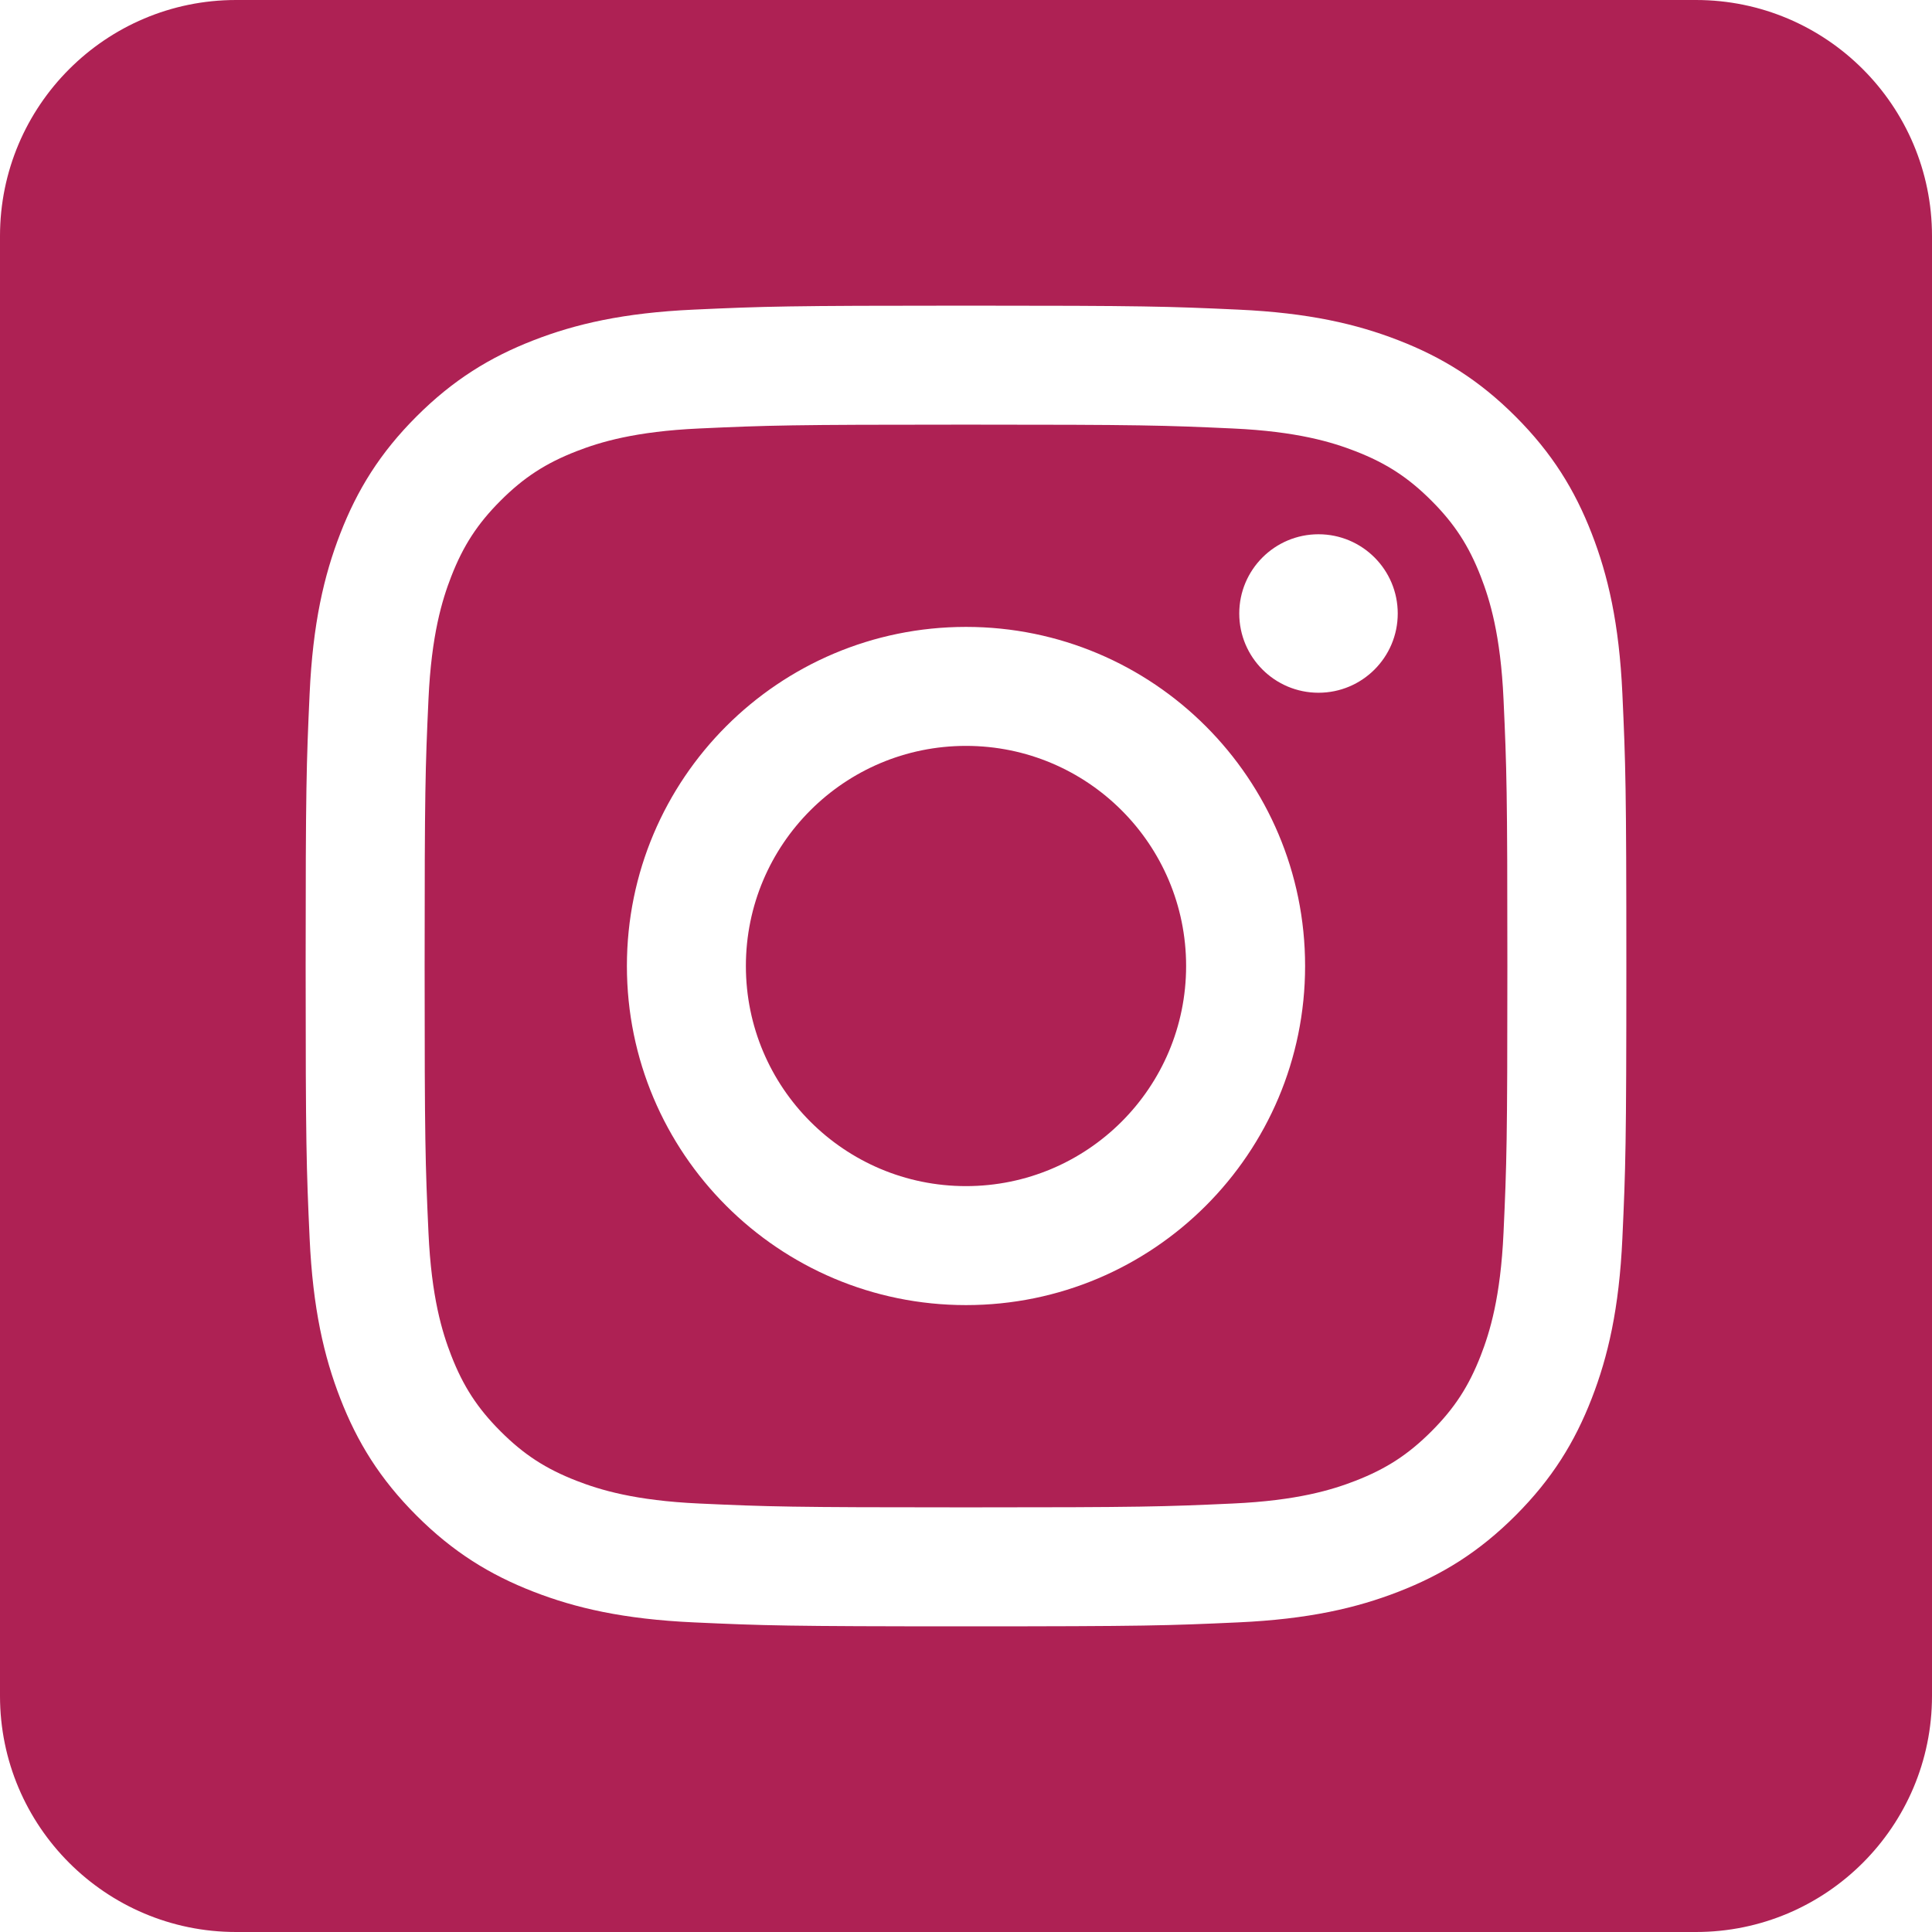<?xml version="1.0" encoding="UTF-8"?> <svg xmlns="http://www.w3.org/2000/svg" width="512" height="512" viewBox="0 0 512 512" fill="none"> <g clip-path="url(#clip0_306_87)"> <path fill-rule="evenodd" clip-rule="evenodd" d="M449.446 0C483.971 0 512 28.03 512 62.554V449.446C512 483.97 483.97 512 449.446 512H62.554C28.03 512 0 483.97 0 449.446V62.554C0 28.03 28.029 0 62.554 0L449.446 0ZM256 81C208.473 81 202.513 81.201 183.848 82.053C165.221 82.903 152.5 85.861 141.368 90.188C129.86 94.66 120.101 100.644 110.372 110.372C100.643 120.101 94.659 129.861 90.187 141.368C85.861 152.5 82.903 165.221 82.052 183.848C81.201 202.513 81 208.473 81 256C81 303.527 81.201 309.487 82.052 328.152C82.903 346.779 85.861 359.5 90.187 370.632C94.659 382.139 100.643 391.899 110.372 401.628C120.101 411.357 129.86 417.341 141.368 421.813C152.5 426.139 165.221 429.097 183.848 429.947C202.513 430.799 208.473 431 256 431C303.527 431 309.487 430.799 328.152 429.947C346.779 429.097 359.5 426.139 370.632 421.813C382.139 417.341 391.899 411.357 401.628 401.628C411.357 391.899 417.341 382.139 421.813 370.632C426.139 359.5 429.097 346.779 429.947 328.152C430.799 309.487 431 303.527 431 256C431 208.473 430.799 202.513 429.947 183.848C429.097 165.221 426.139 152.5 421.813 141.368C417.341 129.861 411.357 120.101 401.628 110.372C391.899 100.644 382.139 94.66 370.632 90.188C359.5 85.861 346.779 82.903 328.152 82.053C309.487 81.201 303.527 81 256 81ZM256 112.532C302.727 112.532 308.262 112.71 326.715 113.552C343.777 114.331 353.043 117.182 359.21 119.577C367.379 122.752 373.208 126.545 379.332 132.668C385.456 138.792 389.248 144.622 392.423 152.79C394.819 158.957 397.67 168.223 398.448 185.285C399.29 203.738 399.469 209.273 399.469 256C399.469 302.727 399.29 308.262 398.448 326.715C397.67 343.777 394.819 353.043 392.423 359.21C389.248 367.379 385.456 373.208 379.332 379.332C373.208 385.456 367.379 389.248 359.21 392.423C353.043 394.819 343.777 397.67 326.715 398.448C308.265 399.29 302.73 399.469 256 399.469C209.27 399.469 203.736 399.29 185.285 398.448C168.223 397.67 158.957 394.819 152.79 392.423C144.621 389.248 138.792 385.456 132.668 379.332C126.544 373.208 122.751 367.379 119.577 359.21C117.181 353.043 114.33 343.777 113.551 326.715C112.709 308.262 112.531 302.727 112.531 256C112.531 209.273 112.709 203.738 113.551 185.285C114.33 168.223 117.181 158.957 119.577 152.79C122.751 144.622 126.544 138.792 132.668 132.668C138.792 126.545 144.621 122.752 152.79 119.577C158.957 117.182 168.223 114.331 185.285 113.552C203.738 112.71 209.273 112.532 256 112.532ZM256 166.135C206.369 166.135 166.135 206.369 166.135 256C166.135 305.631 206.369 345.865 256 345.865C305.631 345.865 345.865 305.631 345.865 256C345.865 206.369 305.631 166.135 256 166.135ZM256 314.333C223.783 314.333 197.667 288.217 197.667 256C197.667 223.783 223.783 197.667 256 197.667C288.217 197.667 314.333 223.783 314.333 256C314.333 288.217 288.217 314.333 256 314.333ZM370.416 162.585C370.416 174.183 361.013 183.584 349.415 183.584C337.818 183.584 328.416 174.183 328.416 162.585C328.416 150.987 337.818 141.585 349.415 141.585C361.013 141.585 370.416 150.987 370.416 162.585Z" fill="#AE2154"></path> </g> <defs> <clipPath id="clip0_306_87"> <rect width="512" height="512" fill="white"></rect> </clipPath> </defs> </svg> 